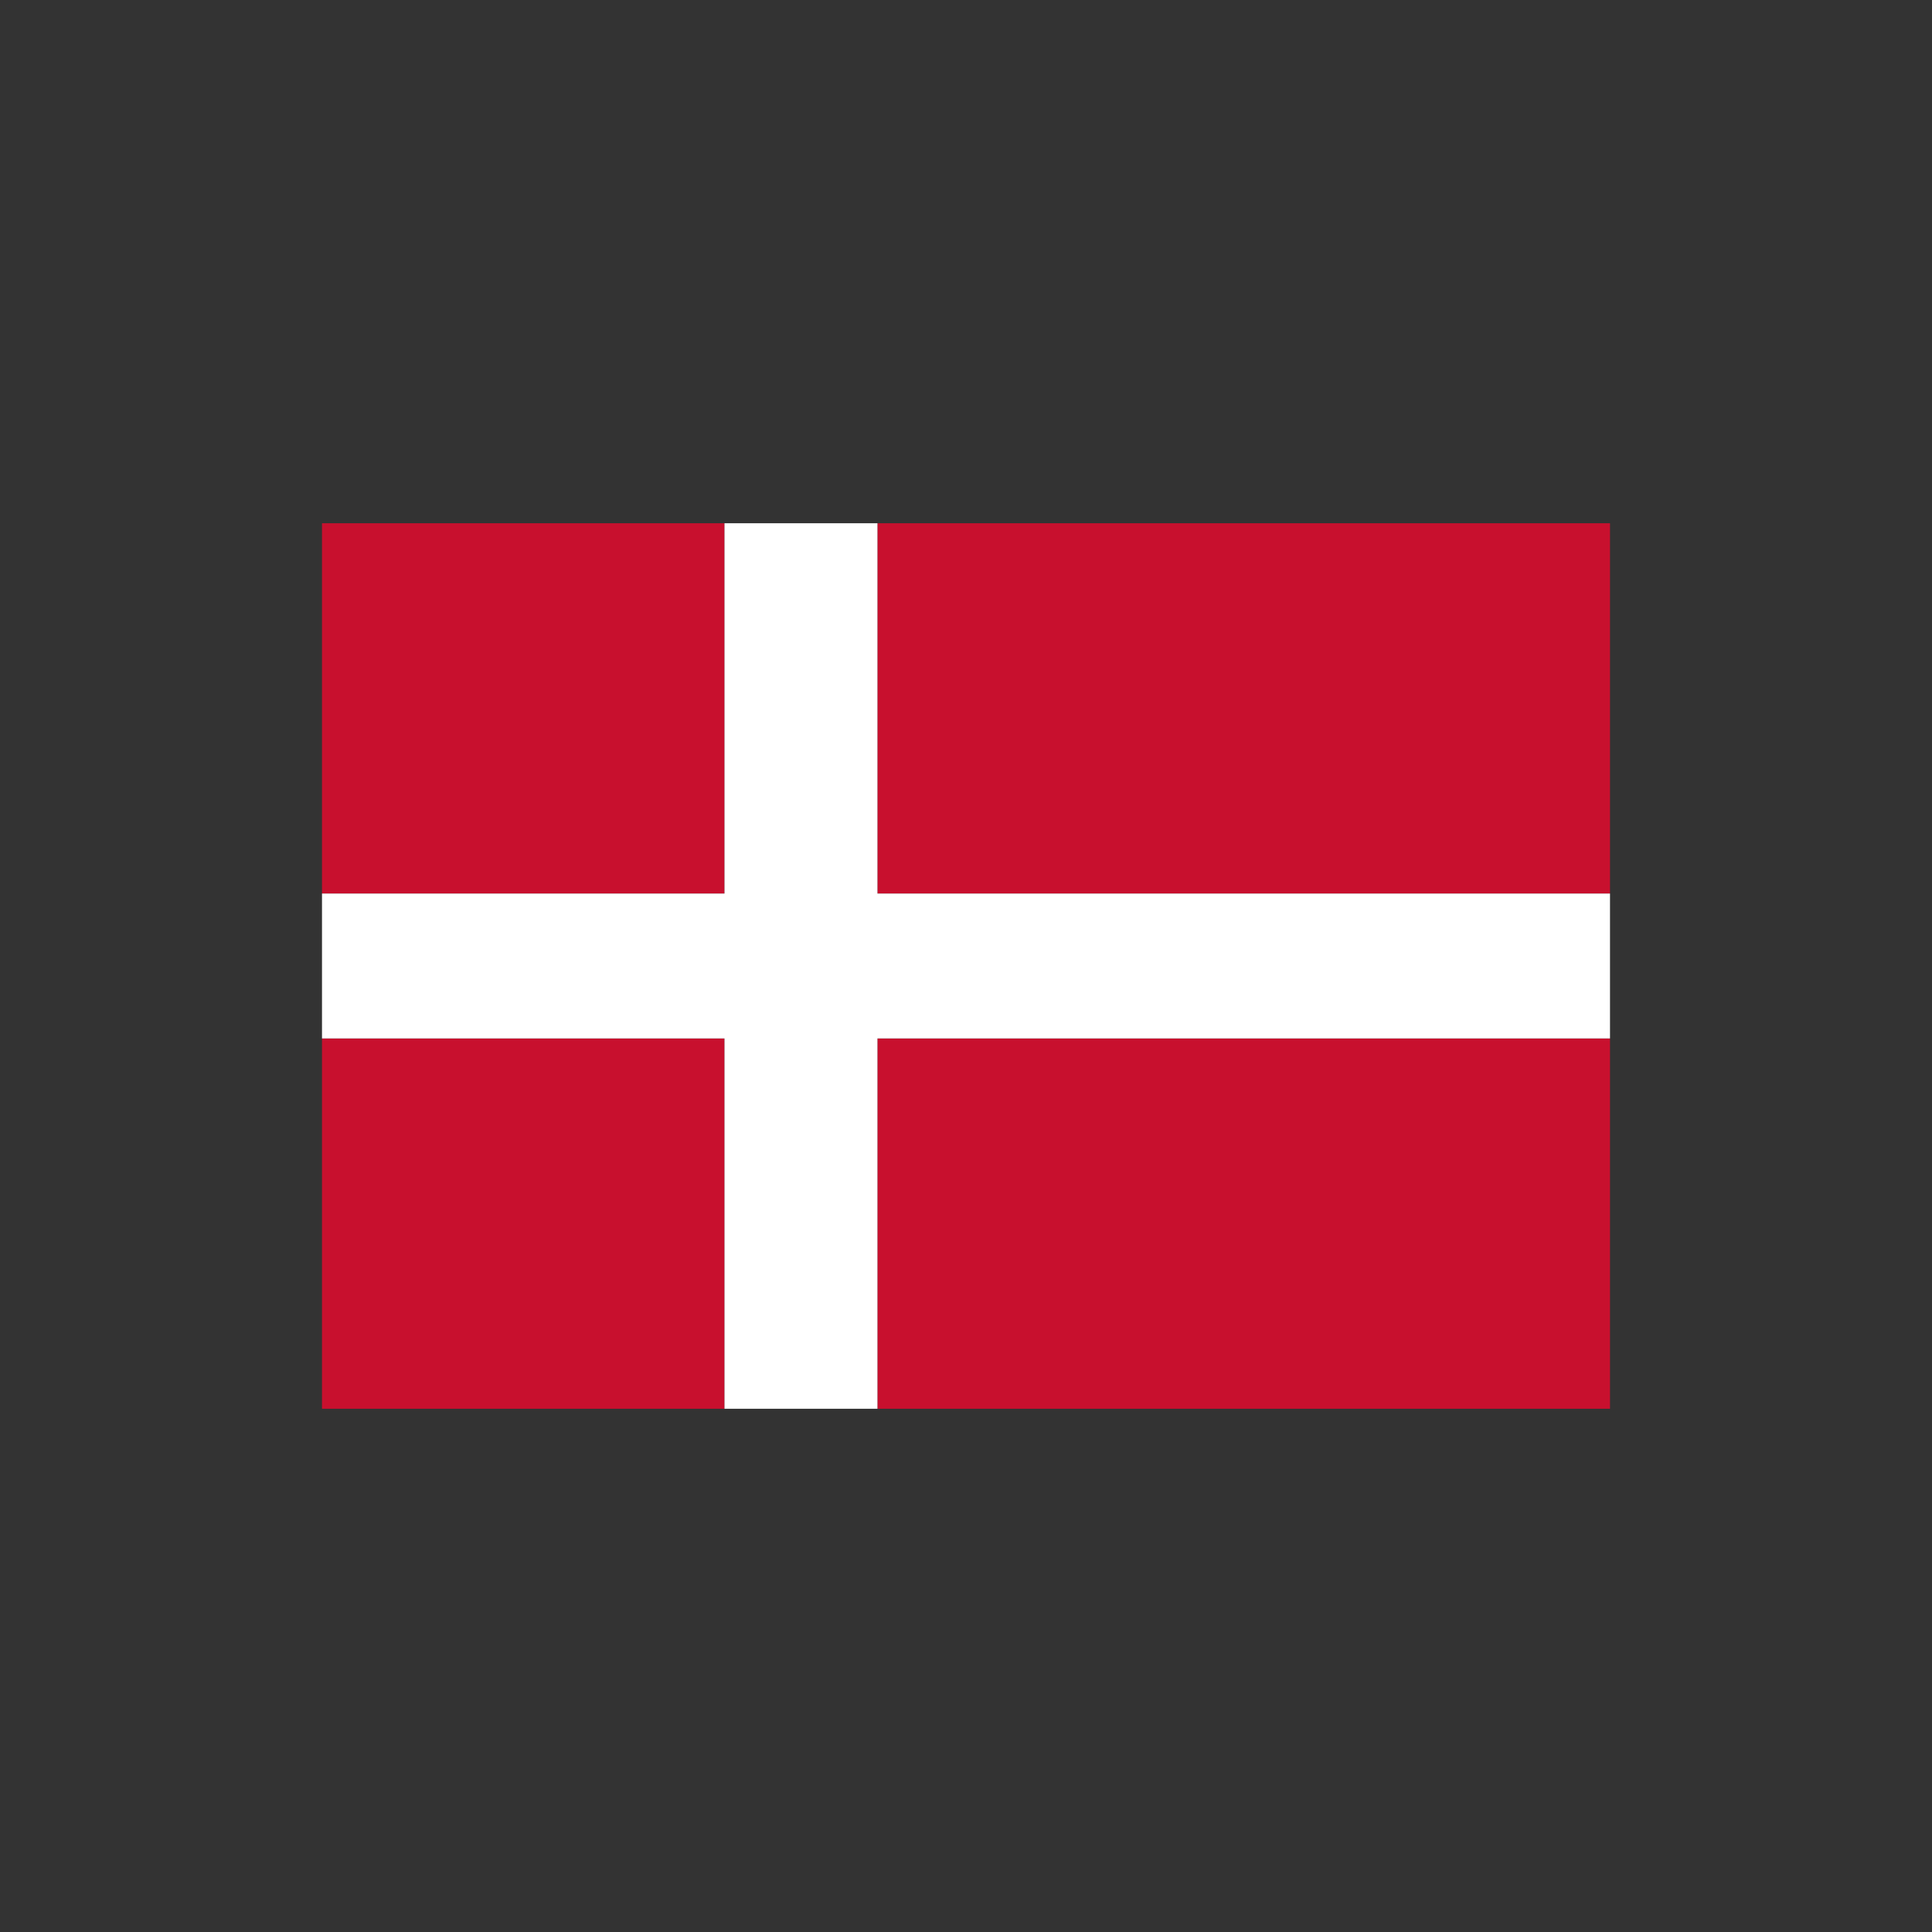 <?xml version="1.0" encoding="utf-8"?>
<!-- Generator: Adobe Illustrator 26.5.0, SVG Export Plug-In . SVG Version: 6.00 Build 0)  -->
<svg version="1.1" xmlns="http://www.w3.org/2000/svg" xmlns:xlink="http://www.w3.org/1999/xlink" x="0px" y="0px"
	 viewBox="0 0 24 24" style="enable-background:new 0 0 24 24;" xml:space="preserve">
<rect x="0" y="0" width="24" height="24" fill="#333333" stroke="none"/>
<style type="text/css">
	.st0{display:none;}
	.st1{display:inline;fill:none;}
	.st2{display:inline;fill-rule:evenodd;clip-rule:evenodd;fill:#FFFFFF;}
	.st3{display:inline;fill-rule:evenodd;clip-rule:evenodd;fill:#C8102E;}
	.st4{fill:#C8102E;}
	.st5{fill:#FFFFFF;}
</style>
<g id="Layer_1" class="st0">
	<rect id="Rectangle" class="st1" width="24" height="24"/>
	<path class="st2" d="M20,17.5H4v-11h16V17.5z"/>
	<path class="st3" d="M20,17.5H4v-3.7h16V17.5z M20,10.2H4V6.5h16V10.2z"/>
</g>
<g id="Layer_2">
	<g>
		<rect x="10.9" y="6.5" class="st4" width="9.1" height="4.6"/>
		<rect x="10.9" y="12.9" class="st4" width="9.1" height="4.6"/>
		<rect x="4" y="12.9" class="st4" width="5" height="4.6"/>
		<rect x="4" y="6.5" class="st4" width="5" height="4.6"/>
		<polygon class="st5" points="10.9,6.5 9,6.5 9,11.1 4,11.1 4,12.9 9,12.9 9,17.5 10.9,17.5 10.9,12.9 20,12.9 20,11.1 10.9,11.1 
					"/>
	</g>
</g>
</svg>
